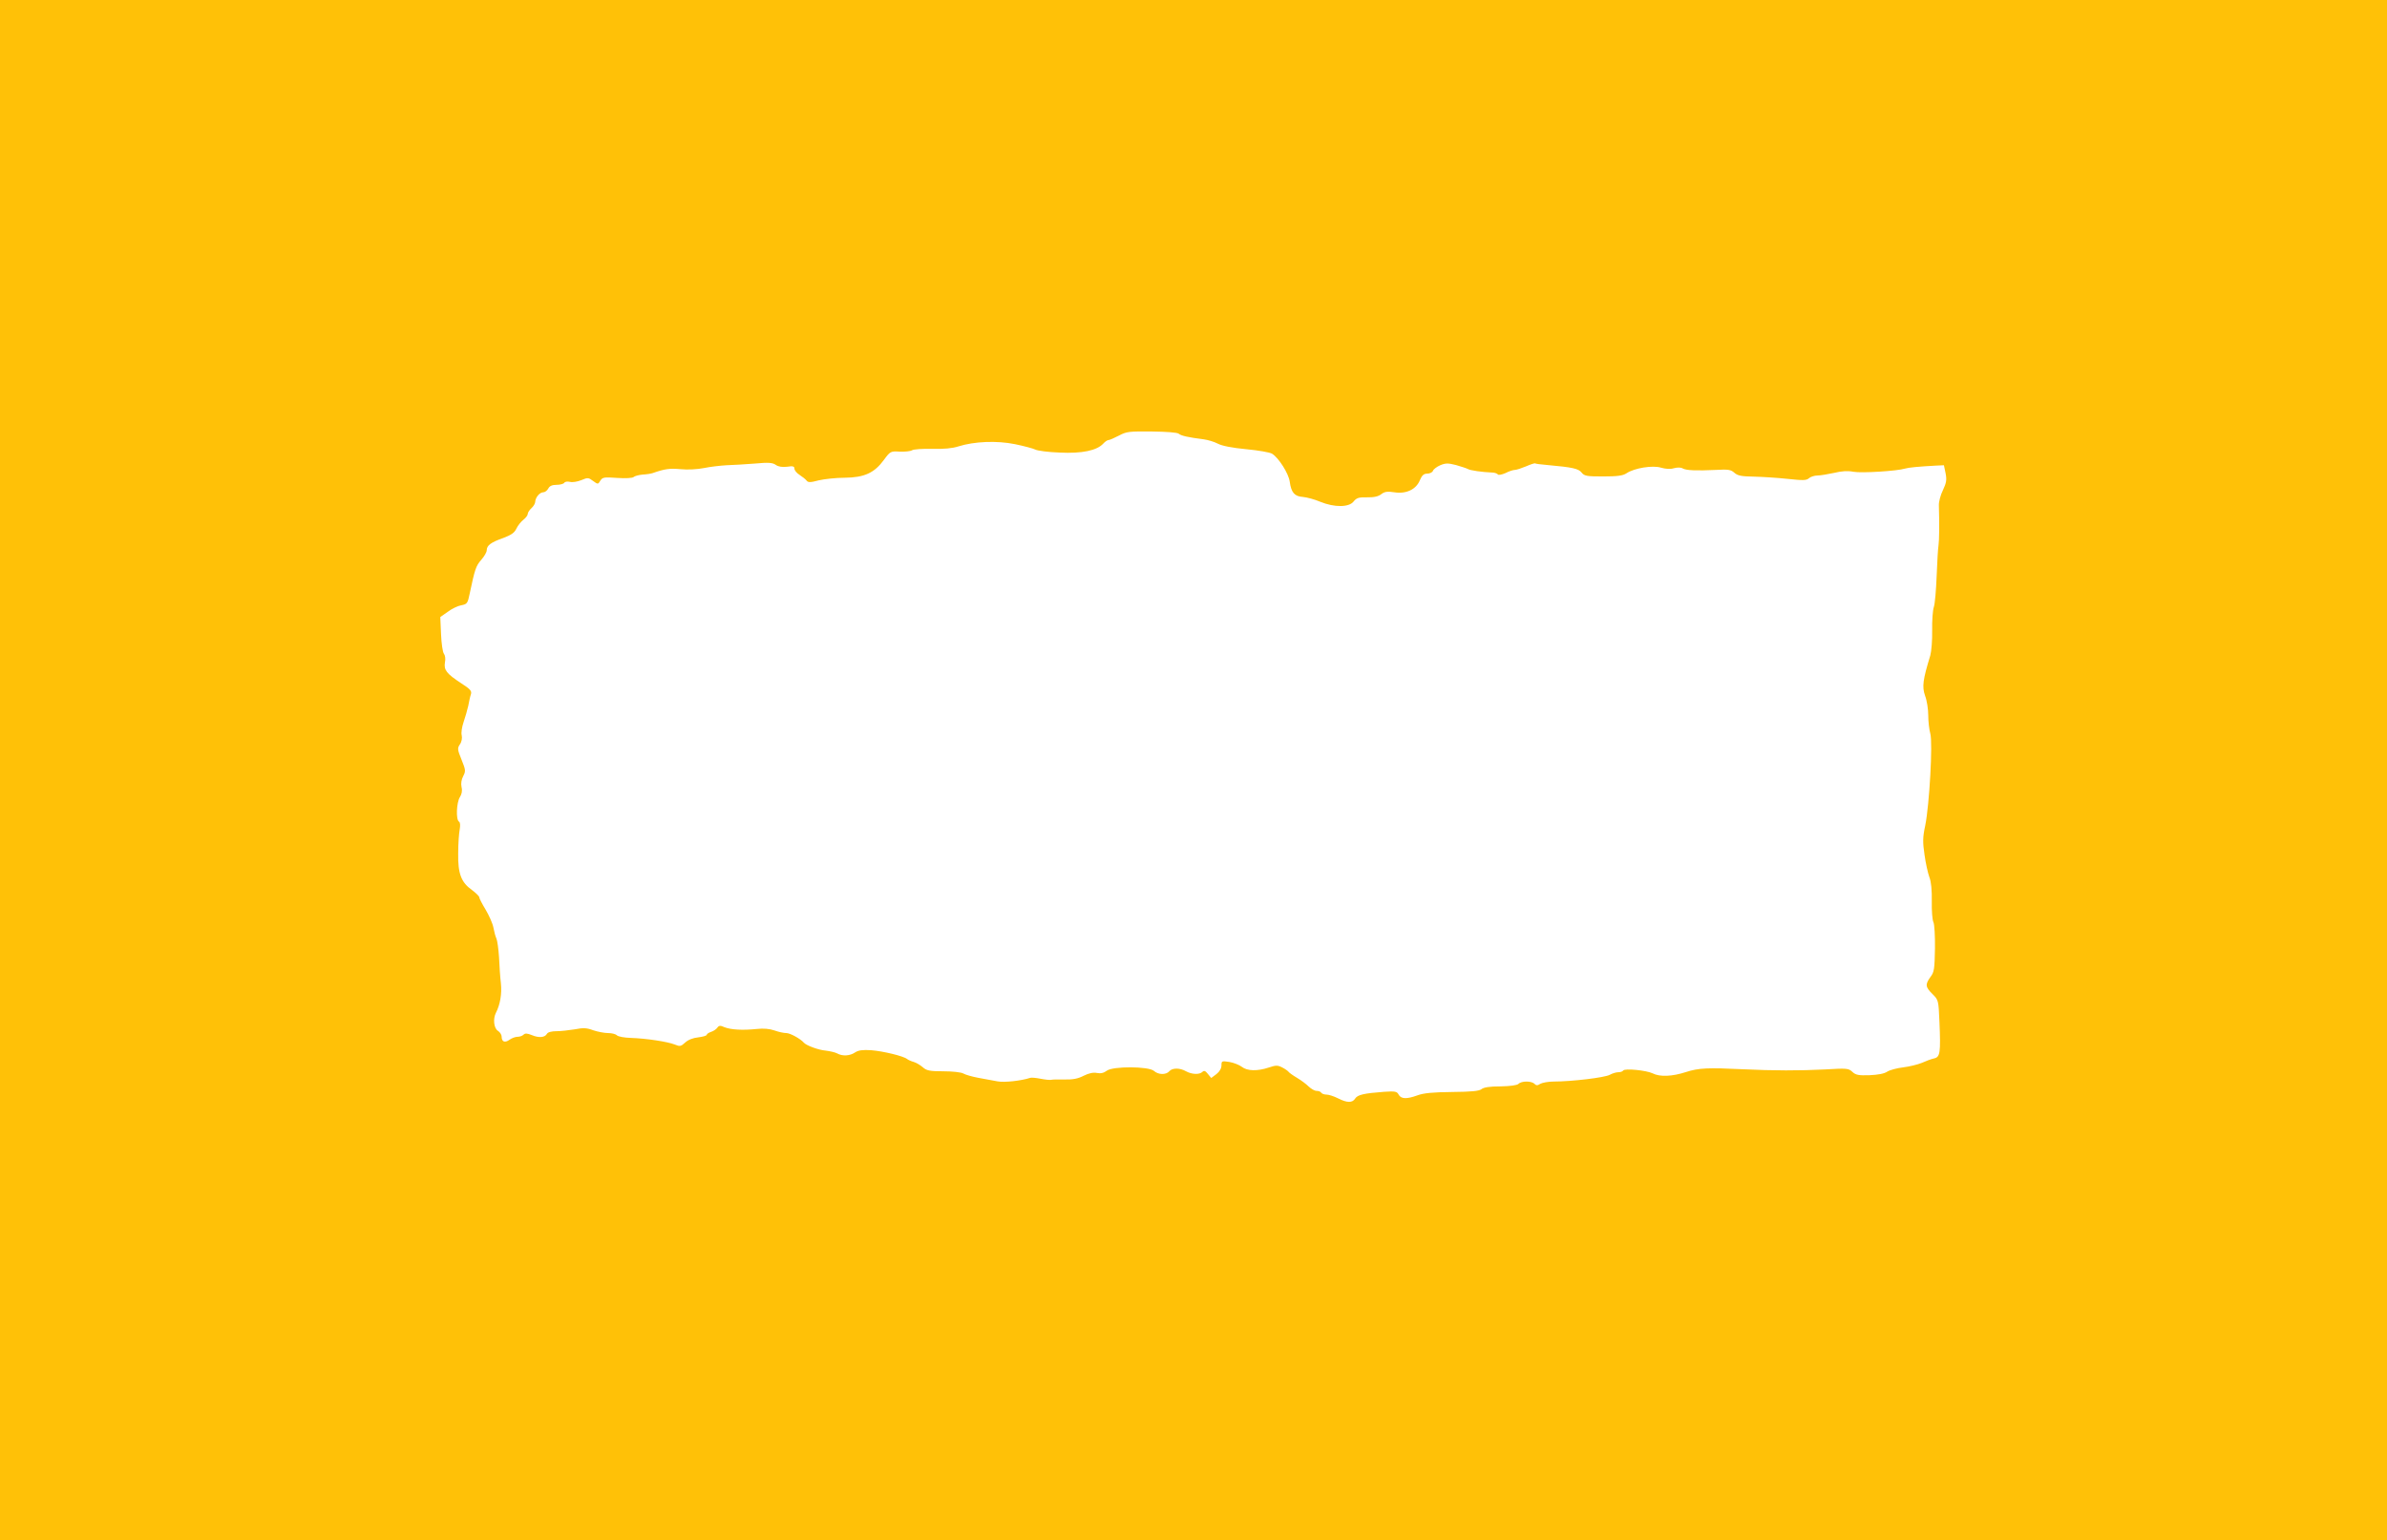 <?xml version="1.0" standalone="no"?>
<!DOCTYPE svg PUBLIC "-//W3C//DTD SVG 20010904//EN"
 "http://www.w3.org/TR/2001/REC-SVG-20010904/DTD/svg10.dtd">
<svg version="1.0" xmlns="http://www.w3.org/2000/svg"
 width="1280pt" height="826pt" viewBox="0 0 1280 826"
 preserveAspectRatio="xMidYMid meet">
<g transform="translate(0,826) scale(0.1,-0.1)"
fill="#ffc107" stroke="none">
<path d="M0 4130 l0 -4130 6400 0 6400 0 0 4130 0 4130 -6400 0 -6400 0 0
-4130z m6321 1804 c13 -11 48 -19 134 -30 22 -3 56 -13 75 -23 22 -12 78 -23
153 -30 65 -6 127 -17 138 -24 36 -22 89 -106 95 -150 8 -59 26 -79 71 -82 21
-2 63 -13 93 -26 76 -31 153 -30 178 1 16 20 28 24 73 23 37 -1 61 5 76 17 17
13 32 16 70 10 63 -10 117 15 137 65 11 26 21 35 39 35 14 0 28 7 31 15 3 9
21 22 39 30 29 12 42 12 85 1 27 -8 56 -17 63 -21 12 -8 79 -17 129 -19 14 0
28 -5 32 -10 3 -5 20 -2 41 7 19 10 42 17 50 17 9 0 36 9 60 19 25 11 47 18
49 16 1 -2 32 -6 68 -9 133 -12 164 -19 181 -40 15 -19 28 -21 116 -21 76 0
106 4 125 17 42 28 140 44 185 30 25 -7 50 -9 69 -3 18 5 38 5 47 -1 20 -11
73 -13 179 -8 66 4 80 1 98 -15 18 -16 38 -20 104 -21 44 -1 126 -6 181 -12
84 -9 102 -9 116 4 8 7 29 14 45 14 16 0 56 7 89 14 40 10 74 12 104 6 43 -8
235 4 276 17 19 6 74 11 165 16 l44 2 9 -43 c7 -36 4 -51 -14 -90 -13 -26 -23
-63 -22 -82 3 -102 2 -188 -2 -215 -3 -16 -7 -91 -10 -165 -3 -73 -9 -148 -15
-165 -6 -17 -10 -74 -9 -126 1 -52 -4 -112 -10 -134 -40 -131 -45 -167 -28
-216 10 -26 17 -73 17 -105 0 -33 5 -76 11 -98 14 -50 -5 -383 -27 -492 -14
-65 -14 -90 -4 -158 6 -44 18 -98 26 -120 10 -25 14 -70 13 -131 -1 -50 3
-100 9 -111 5 -10 9 -74 8 -141 -2 -109 -4 -126 -24 -152 -29 -40 -28 -54 11
-92 32 -32 32 -34 37 -148 7 -167 4 -190 -29 -197 -14 -3 -44 -14 -66 -24 -22
-9 -67 -20 -100 -24 -33 -4 -71 -14 -85 -23 -16 -11 -50 -17 -95 -19 -58 -2
-74 1 -92 18 -20 19 -30 20 -145 13 -137 -7 -278 -7 -443 1 -186 9 -236 7
-304 -15 -74 -24 -140 -27 -179 -7 -33 16 -150 28 -158 15 -3 -5 -14 -9 -26
-9 -11 0 -32 -6 -46 -14 -28 -15 -205 -36 -300 -36 -29 0 -61 -6 -72 -12 -15
-10 -22 -10 -32 0 -16 16 -70 16 -86 -1 -8 -7 -44 -12 -97 -13 -57 0 -89 -5
-101 -15 -13 -10 -53 -14 -158 -15 -103 -1 -153 -6 -185 -18 -58 -21 -88 -20
-101 4 -9 17 -18 19 -78 15 -108 -8 -142 -16 -155 -36 -15 -24 -43 -24 -92 1
-22 11 -49 20 -62 20 -12 0 -25 5 -28 10 -3 6 -15 10 -25 10 -11 0 -29 11 -42
23 -13 13 -41 34 -63 47 -22 13 -43 28 -46 33 -3 4 -18 15 -34 23 -24 12 -33
12 -72 -1 -60 -20 -115 -19 -144 4 -13 10 -43 22 -66 26 -41 6 -43 6 -43 -18
0 -16 -10 -34 -27 -47 l-28 -21 -18 22 c-13 17 -21 19 -29 11 -16 -16 -57 -14
-88 3 -33 19 -74 19 -90 0 -17 -20 -59 -19 -82 2 -28 25 -221 26 -253 1 -16
-12 -32 -16 -53 -12 -19 4 -43 -1 -71 -15 -31 -16 -58 -21 -104 -20 -34 1 -66
0 -72 -2 -5 -1 -30 1 -55 6 -25 5 -49 7 -55 5 -49 -16 -139 -26 -176 -19 -24
4 -70 13 -103 19 -32 6 -68 16 -80 23 -12 7 -59 12 -108 12 -74 0 -90 4 -110
22 -13 11 -34 24 -48 28 -14 4 -30 11 -36 16 -20 16 -129 42 -192 47 -46 3
-69 0 -87 -12 -28 -19 -68 -21 -96 -5 -11 6 -39 12 -62 15 -38 3 -105 28 -117
43 -17 20 -73 51 -93 51 -14 0 -42 6 -64 14 -26 9 -59 12 -94 8 -78 -8 -139
-4 -173 9 -24 11 -31 10 -40 -3 -6 -8 -21 -18 -34 -22 -12 -4 -22 -11 -22 -15
0 -5 -21 -11 -46 -14 -28 -3 -54 -13 -70 -28 -23 -21 -28 -22 -57 -10 -39 15
-149 32 -234 35 -35 1 -68 7 -75 14 -7 7 -28 12 -47 12 -20 0 -56 7 -80 15
-34 13 -54 14 -99 5 -31 -5 -75 -10 -98 -10 -26 0 -46 -5 -51 -14 -11 -20 -43
-23 -81 -7 -25 10 -36 11 -45 2 -6 -6 -20 -11 -32 -11 -11 0 -31 -7 -43 -16
-25 -18 -42 -11 -42 17 0 10 -9 24 -20 31 -22 14 -27 64 -11 96 23 44 33 103
27 159 -4 32 -8 95 -10 140 -3 44 -9 89 -14 100 -5 10 -12 36 -16 58 -4 22
-23 65 -42 97 -19 31 -34 61 -34 66 0 6 -18 23 -39 39 -58 41 -76 88 -74 197
0 50 4 107 8 127 4 23 3 39 -4 43 -17 11 -13 103 5 131 10 16 14 34 9 54 -4
19 -1 40 9 59 14 27 13 33 -9 88 -22 54 -23 61 -9 82 10 14 13 34 10 48 -4 14
1 46 10 72 9 26 20 65 25 87 4 22 10 50 14 61 6 18 -2 28 -52 60 -78 51 -94
71 -87 112 4 19 1 38 -6 47 -6 8 -13 54 -15 105 l-4 91 40 28 c21 16 54 32 72
35 32 6 35 10 46 64 27 128 33 147 61 179 17 19 30 42 30 52 0 26 23 43 89 66
42 16 60 28 70 50 8 17 25 38 38 48 13 10 23 24 23 31 0 7 9 21 20 31 11 10
20 25 20 34 1 23 24 51 43 51 9 0 21 9 27 20 7 14 21 20 45 20 18 0 37 5 41
11 3 6 17 8 30 5 13 -4 41 1 61 9 35 15 39 14 63 -4 26 -19 27 -19 39 1 12 19
20 20 91 15 45 -3 82 -1 88 5 5 5 27 11 48 13 22 1 46 5 54 8 66 23 90 26 149
21 38 -4 91 -1 126 6 33 7 87 13 120 15 33 1 101 5 152 9 74 7 96 5 113 -7 14
-10 35 -13 61 -10 31 5 39 2 39 -10 0 -9 12 -24 28 -34 15 -10 32 -23 37 -30
8 -11 21 -11 65 1 30 7 93 14 139 14 106 1 160 26 211 96 34 46 36 47 85 44
28 -1 57 2 65 7 8 6 57 9 109 8 62 -2 110 3 140 13 86 27 206 32 304 12 48
-10 97 -23 109 -29 11 -6 70 -14 130 -16 120 -6 200 11 234 48 9 10 22 19 28
19 6 0 31 11 56 24 41 22 55 23 176 22 80 -1 136 -5 145 -12z"/>
</g>
</svg>
